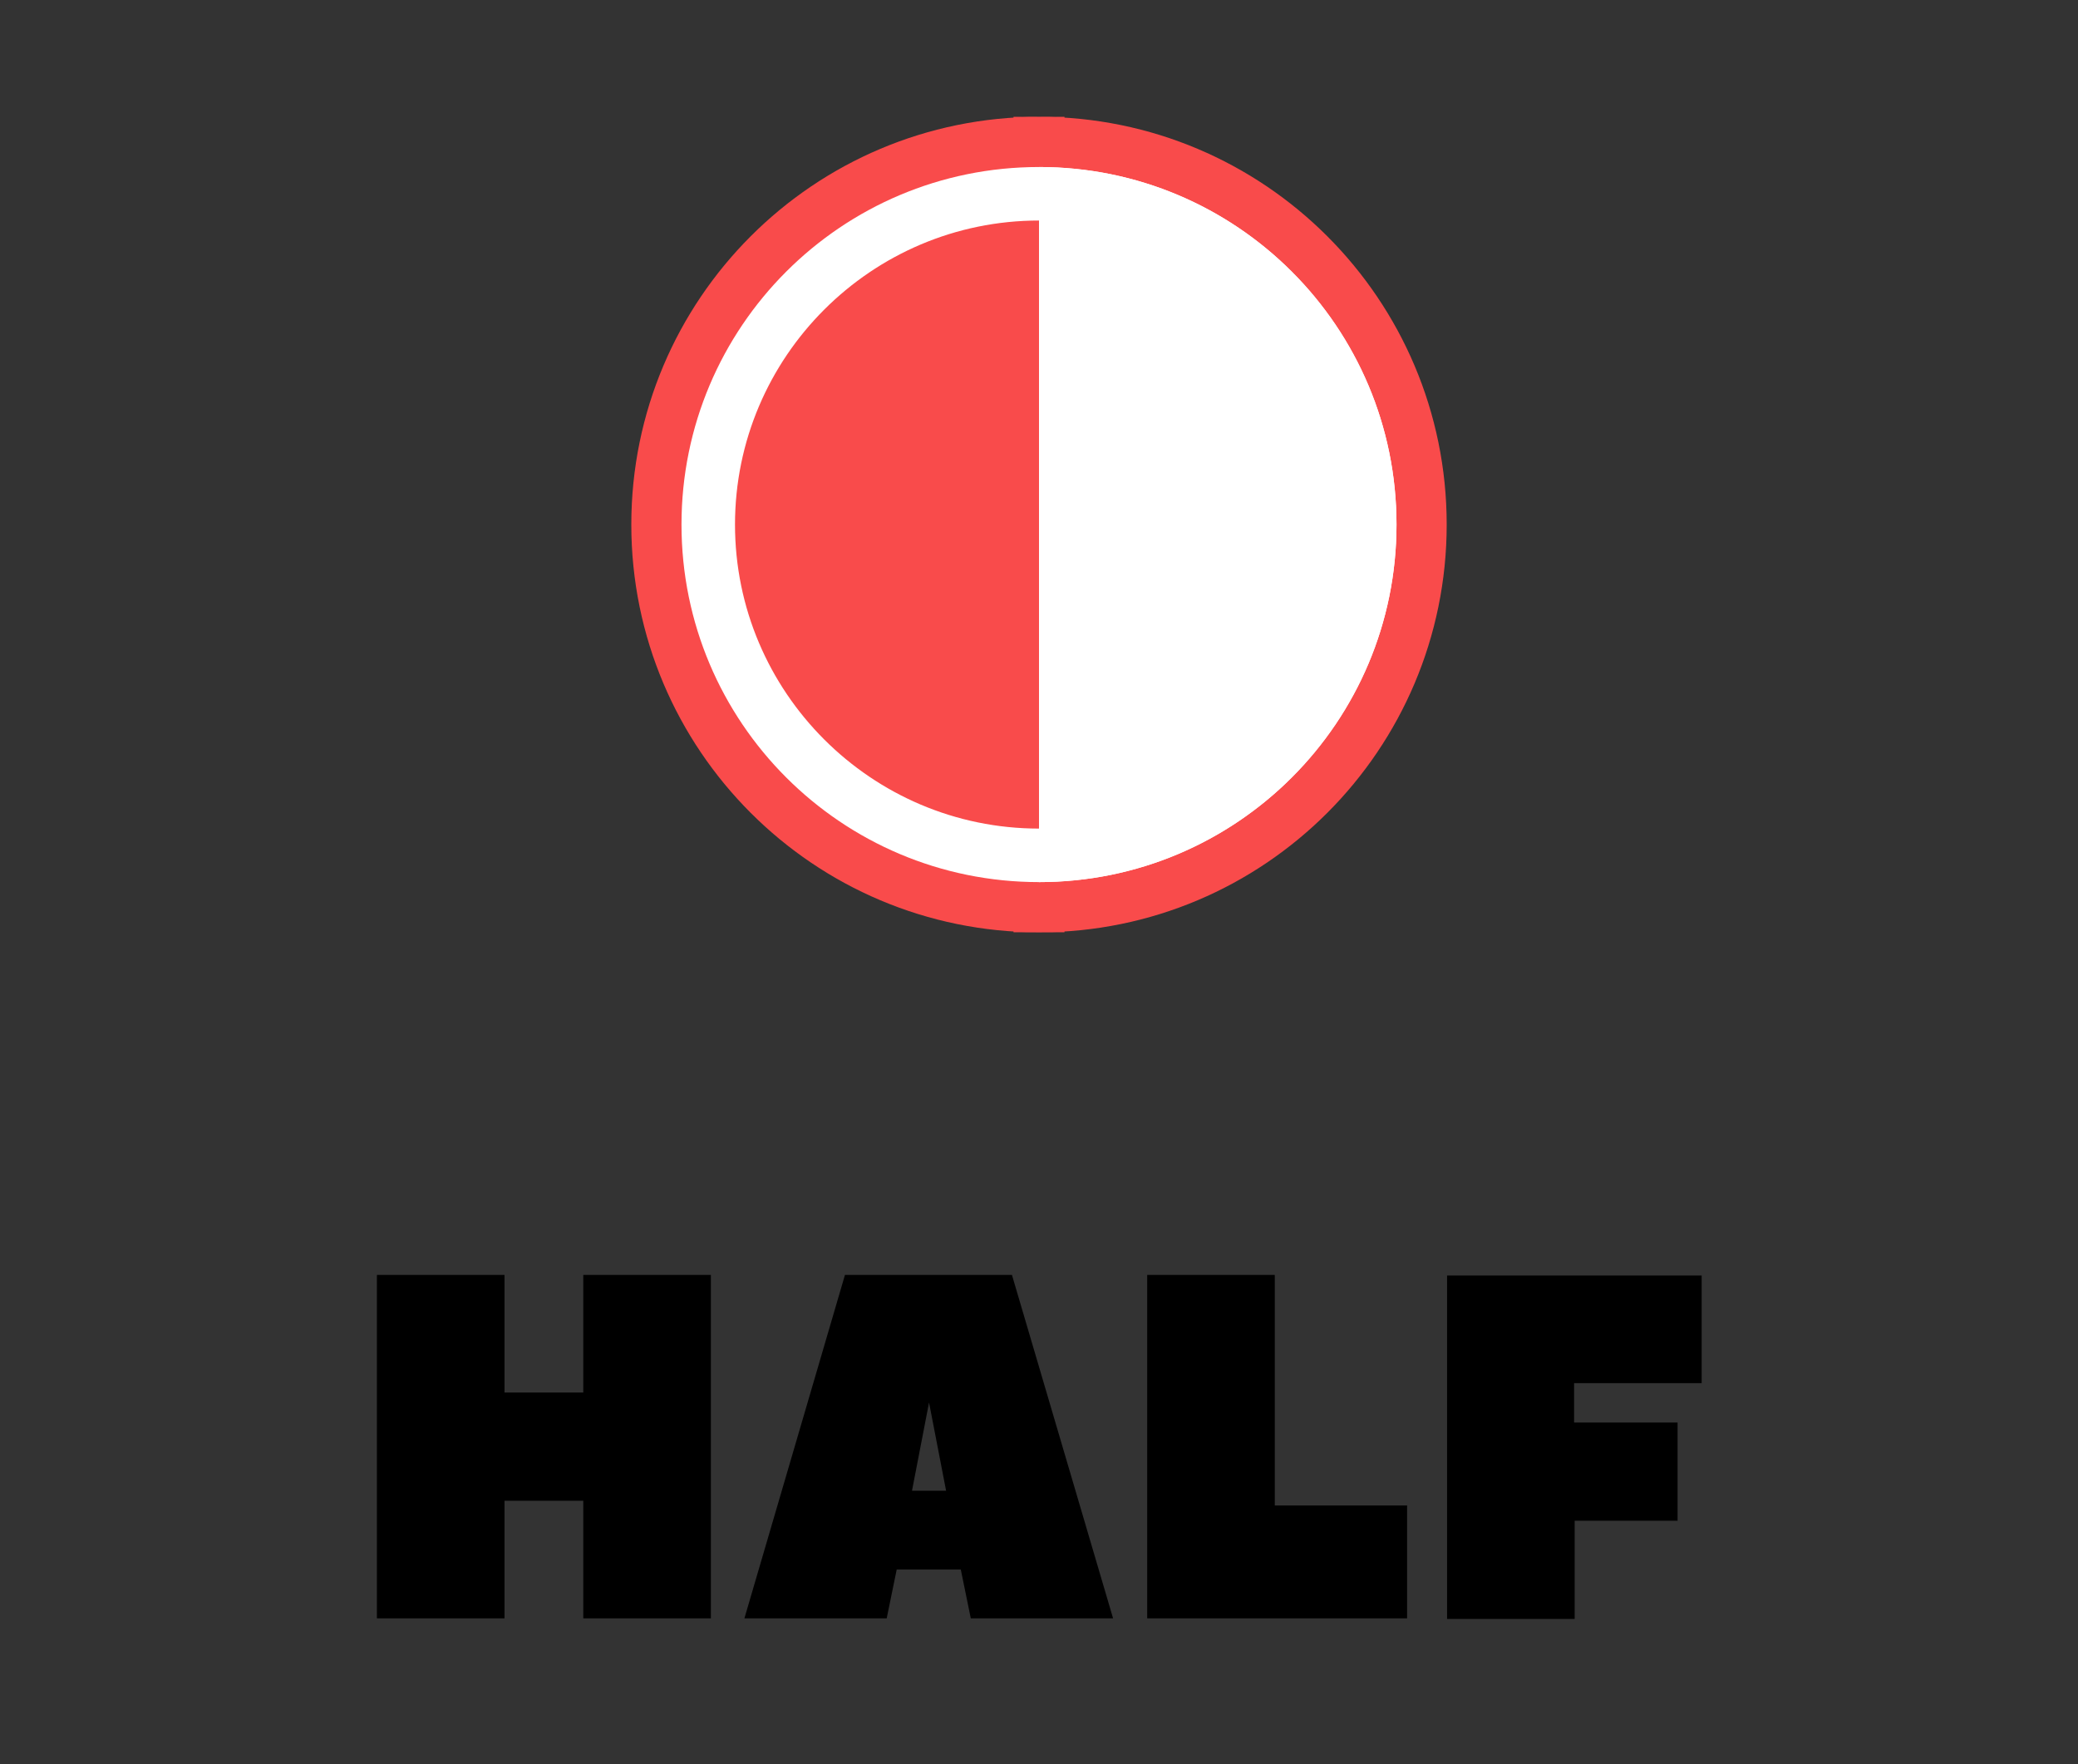 <?xml version="1.0" encoding="utf-8"?>
<!-- Generator: Adobe Illustrator 24.3.0, SVG Export Plug-In . SVG Version: 6.00 Build 0)  -->
<svg version="1.1" id="Layer_1" xmlns="http://www.w3.org/2000/svg" xmlns:xlink="http://www.w3.org/1999/xlink" x="0px" y="0px"
	 viewBox="0 0 353.4 300" style="enable-background:new 0 0 353.4 300;" xml:space="preserve">
<rect x="0" y="0" width="353.4" height="300" fill="#333333" stroke="none"/>
<style type="text/css">
	.st0{fill:none;stroke:#F94B4B;stroke-width:8.669;stroke-miterlimit:10;}
	.st1{fill:#F94B4B;stroke:#F94B4B;stroke-width:8.669;stroke-miterlimit:10;}
	.st2{fill:#FFFFFF;}
</style>
<g>
	<path d="M85.8,236.8h13.4v-20h21.7v58.4H99.2v-20H85.8v20H64.1v-58.4h21.7V236.8z"/>
	<path d="M189.3,275.2h-24.2l-1.7-8.3h-10.9l-1.7,8.3h-24.2l17.1-58.4h28.4C172.2,217.1,189.3,275.2,189.3,275.2z M160.9,253.5
		l-2.9-15l-2.9,15H160.9z"/>
	<path d="M216.8,256h22.5v19.2h-44.2v-58.4h21.7V256z"/>
	<path d="M289.4,216.8v18.4h-21.7v6.7h17.6v16.7h-17.5v16.7h-21.7v-58.4h43.3L289.4,216.8L289.4,216.8z"/>
</g>
<g>
	<g>
		<path class="st0" d="M241.7,89.2c0,35.9-29.1,65-65,65v-130C212.6,24.2,241.7,53.3,241.7,89.2z"/>
		<path class="st1" d="M176.7,24.2v130c-35.9,0-65-29.1-65-65S140.8,24.2,176.7,24.2z"/>
	</g>
	<path class="st2" d="M176.7,37.5c28.5,0,51.7,23.2,51.7,51.7s-23.2,51.7-51.7,51.7S125,117.7,125,89.2S148.2,37.5,176.7,37.5
		 M176.7,28.4c-33.6,0-60.8,27.2-60.8,60.8s27.2,60.8,60.8,60.8s60.8-27.2,60.8-60.8S210.3,28.4,176.7,28.4L176.7,28.4z"/>
	<path class="st2" d="M176.7,150c33.6,0,60.8-27.2,60.8-60.8s-27.2-60.8-60.8-60.8"/>
</g>
</svg>
